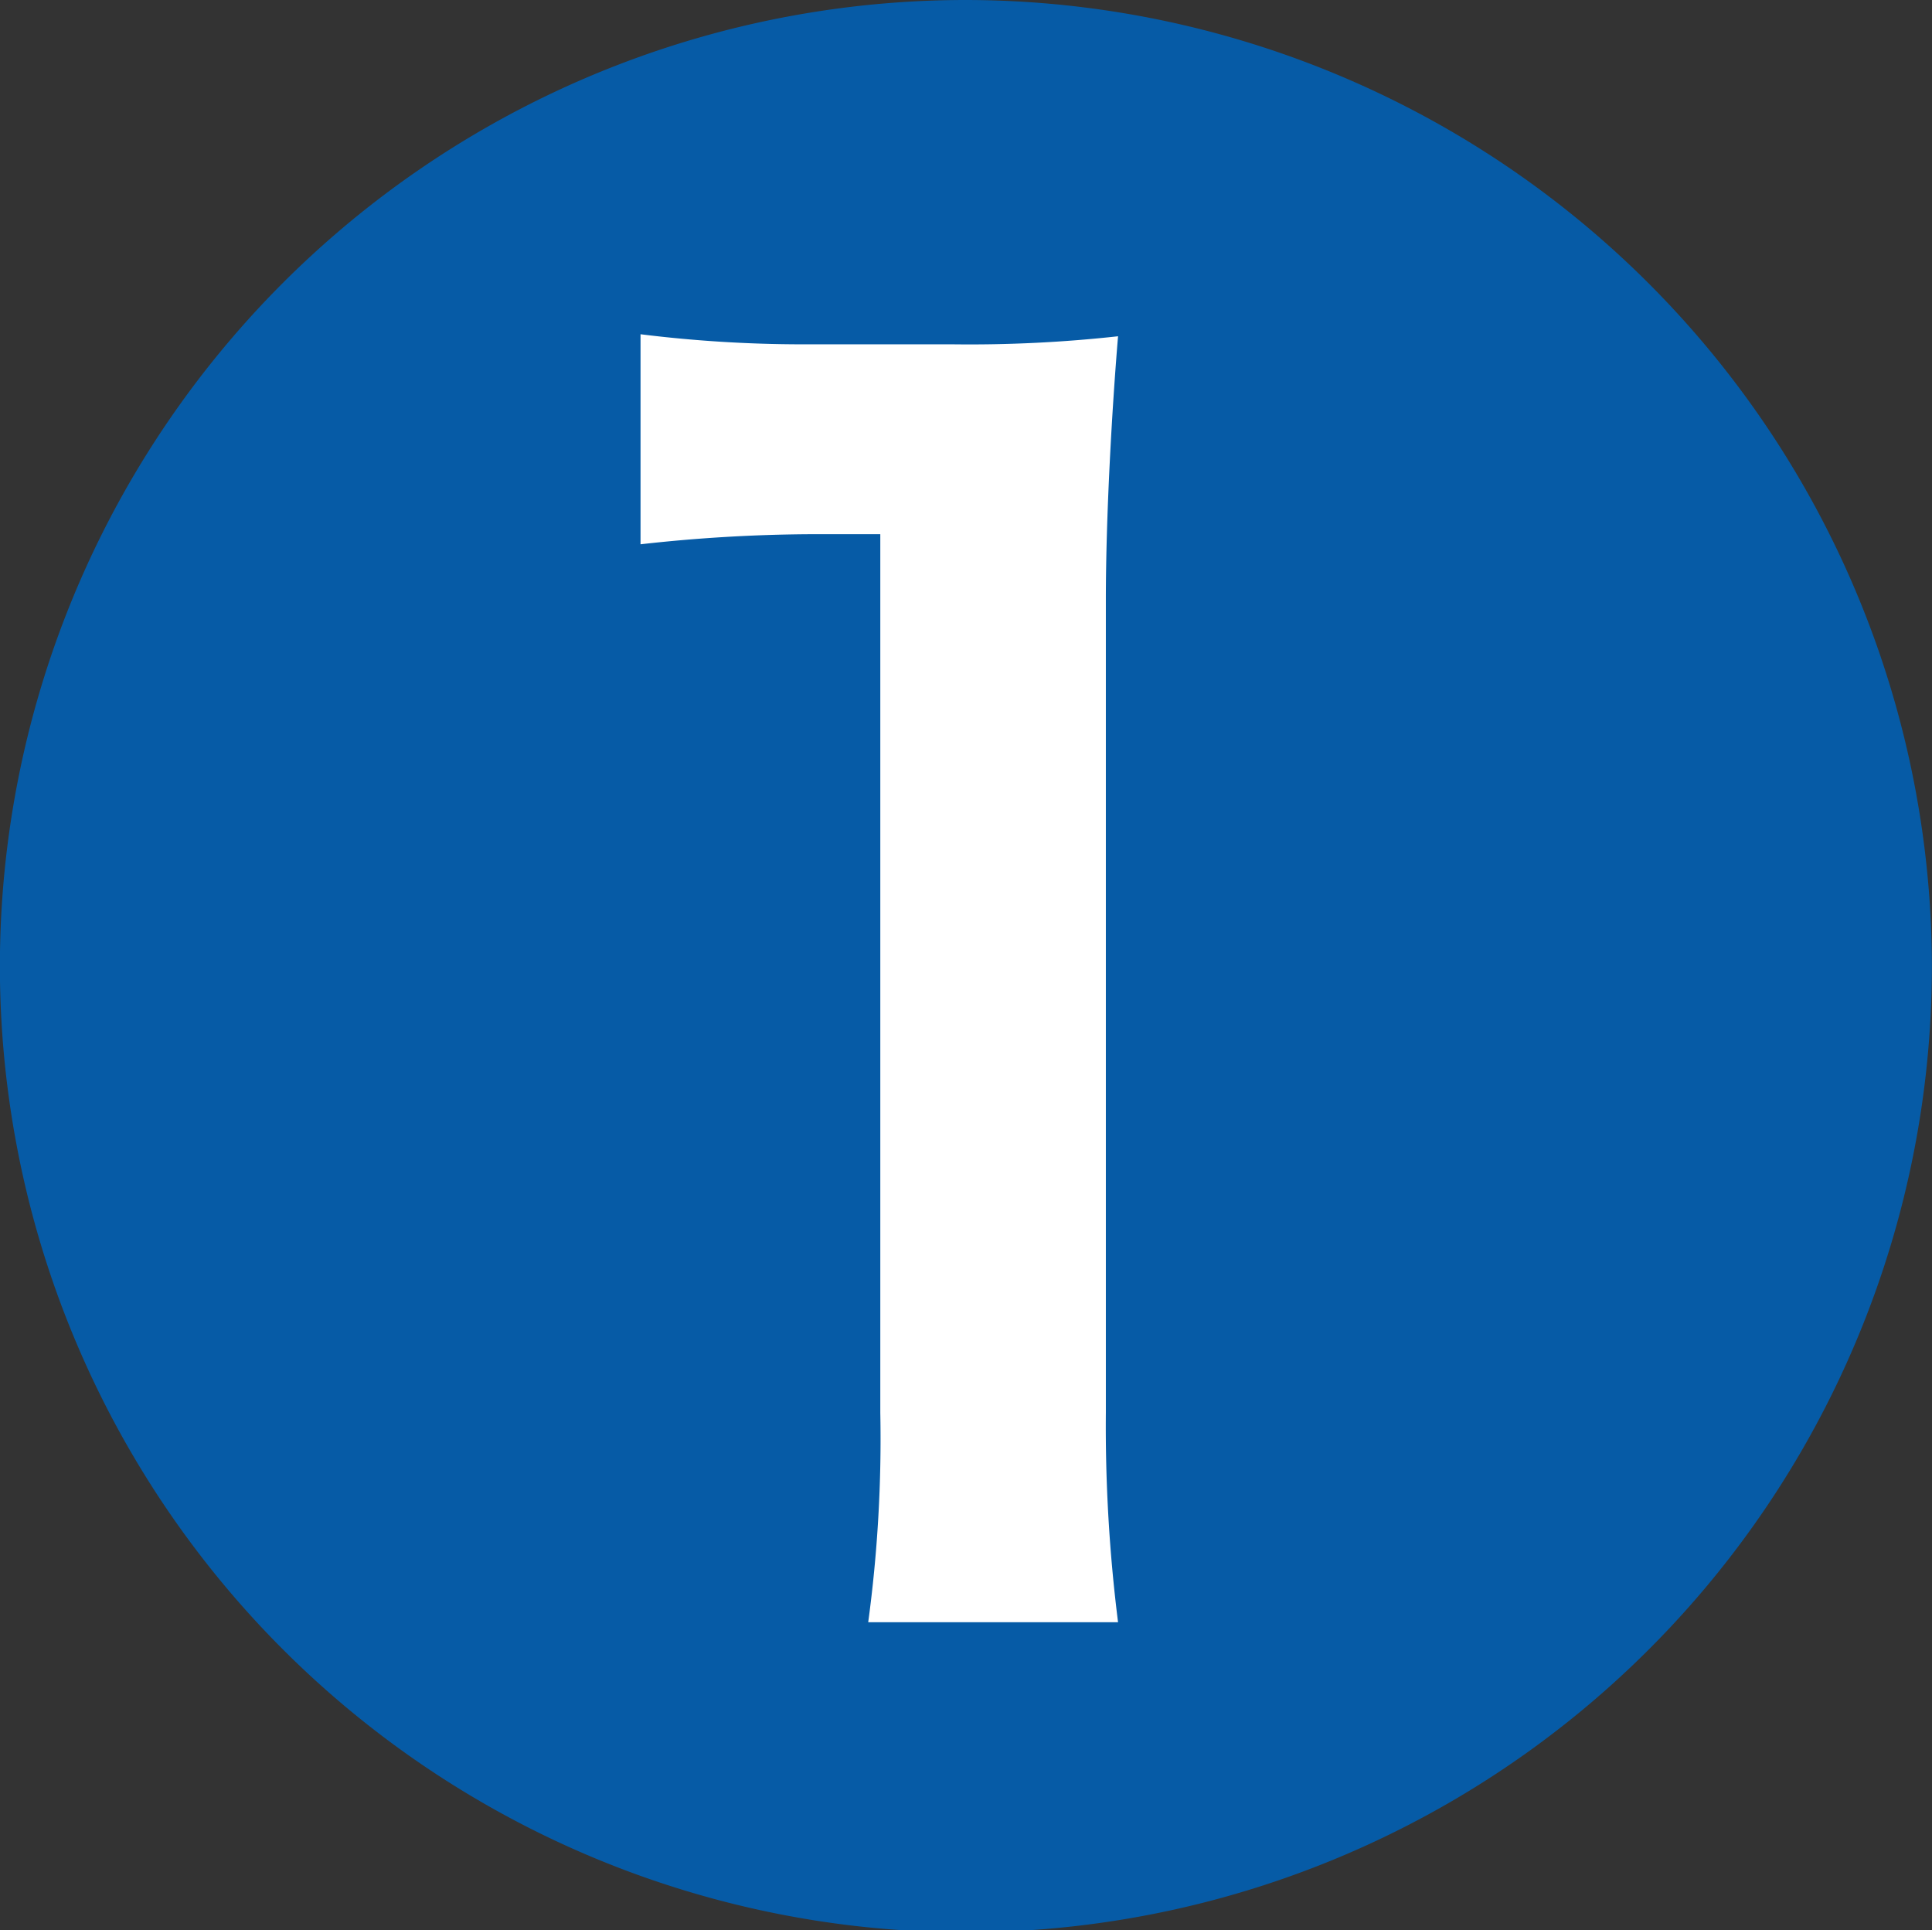 <svg xmlns="http://www.w3.org/2000/svg" width="17.268" height="17.249" viewBox="0 0 17.268 17.249">
  <rect x="0" y="0" width="17.268" height="17.249" fill="#333333" stroke="none"/>
  <g id="icon_circle_num" transform="translate(6386 12903.356)">
    <path id="パス_28440" data-name="パス 28440" d="M68.117,129.242a8.634,8.634,0,1,1-8.643-8.606,8.645,8.645,0,0,1,8.643,8.606" transform="translate(-6436.85 -13023.992)" fill="#065ba6"/>
    <path id="パス_28441" data-name="パス 28441" d="M56.575,125.5a14.164,14.164,0,0,1,1.495-.09h.648v7.851a12.2,12.2,0,0,1-.108,1.872h2.233a14.011,14.011,0,0,1-.109-1.872V126c0-.757.055-1.711.109-2.359a12.1,12.1,0,0,1-1.477.072H58.015a11.782,11.782,0,0,1-1.44-.09Z" transform="translate(-6436.85 -13023.992)" fill="#fff"/>
  </g>
</svg>
